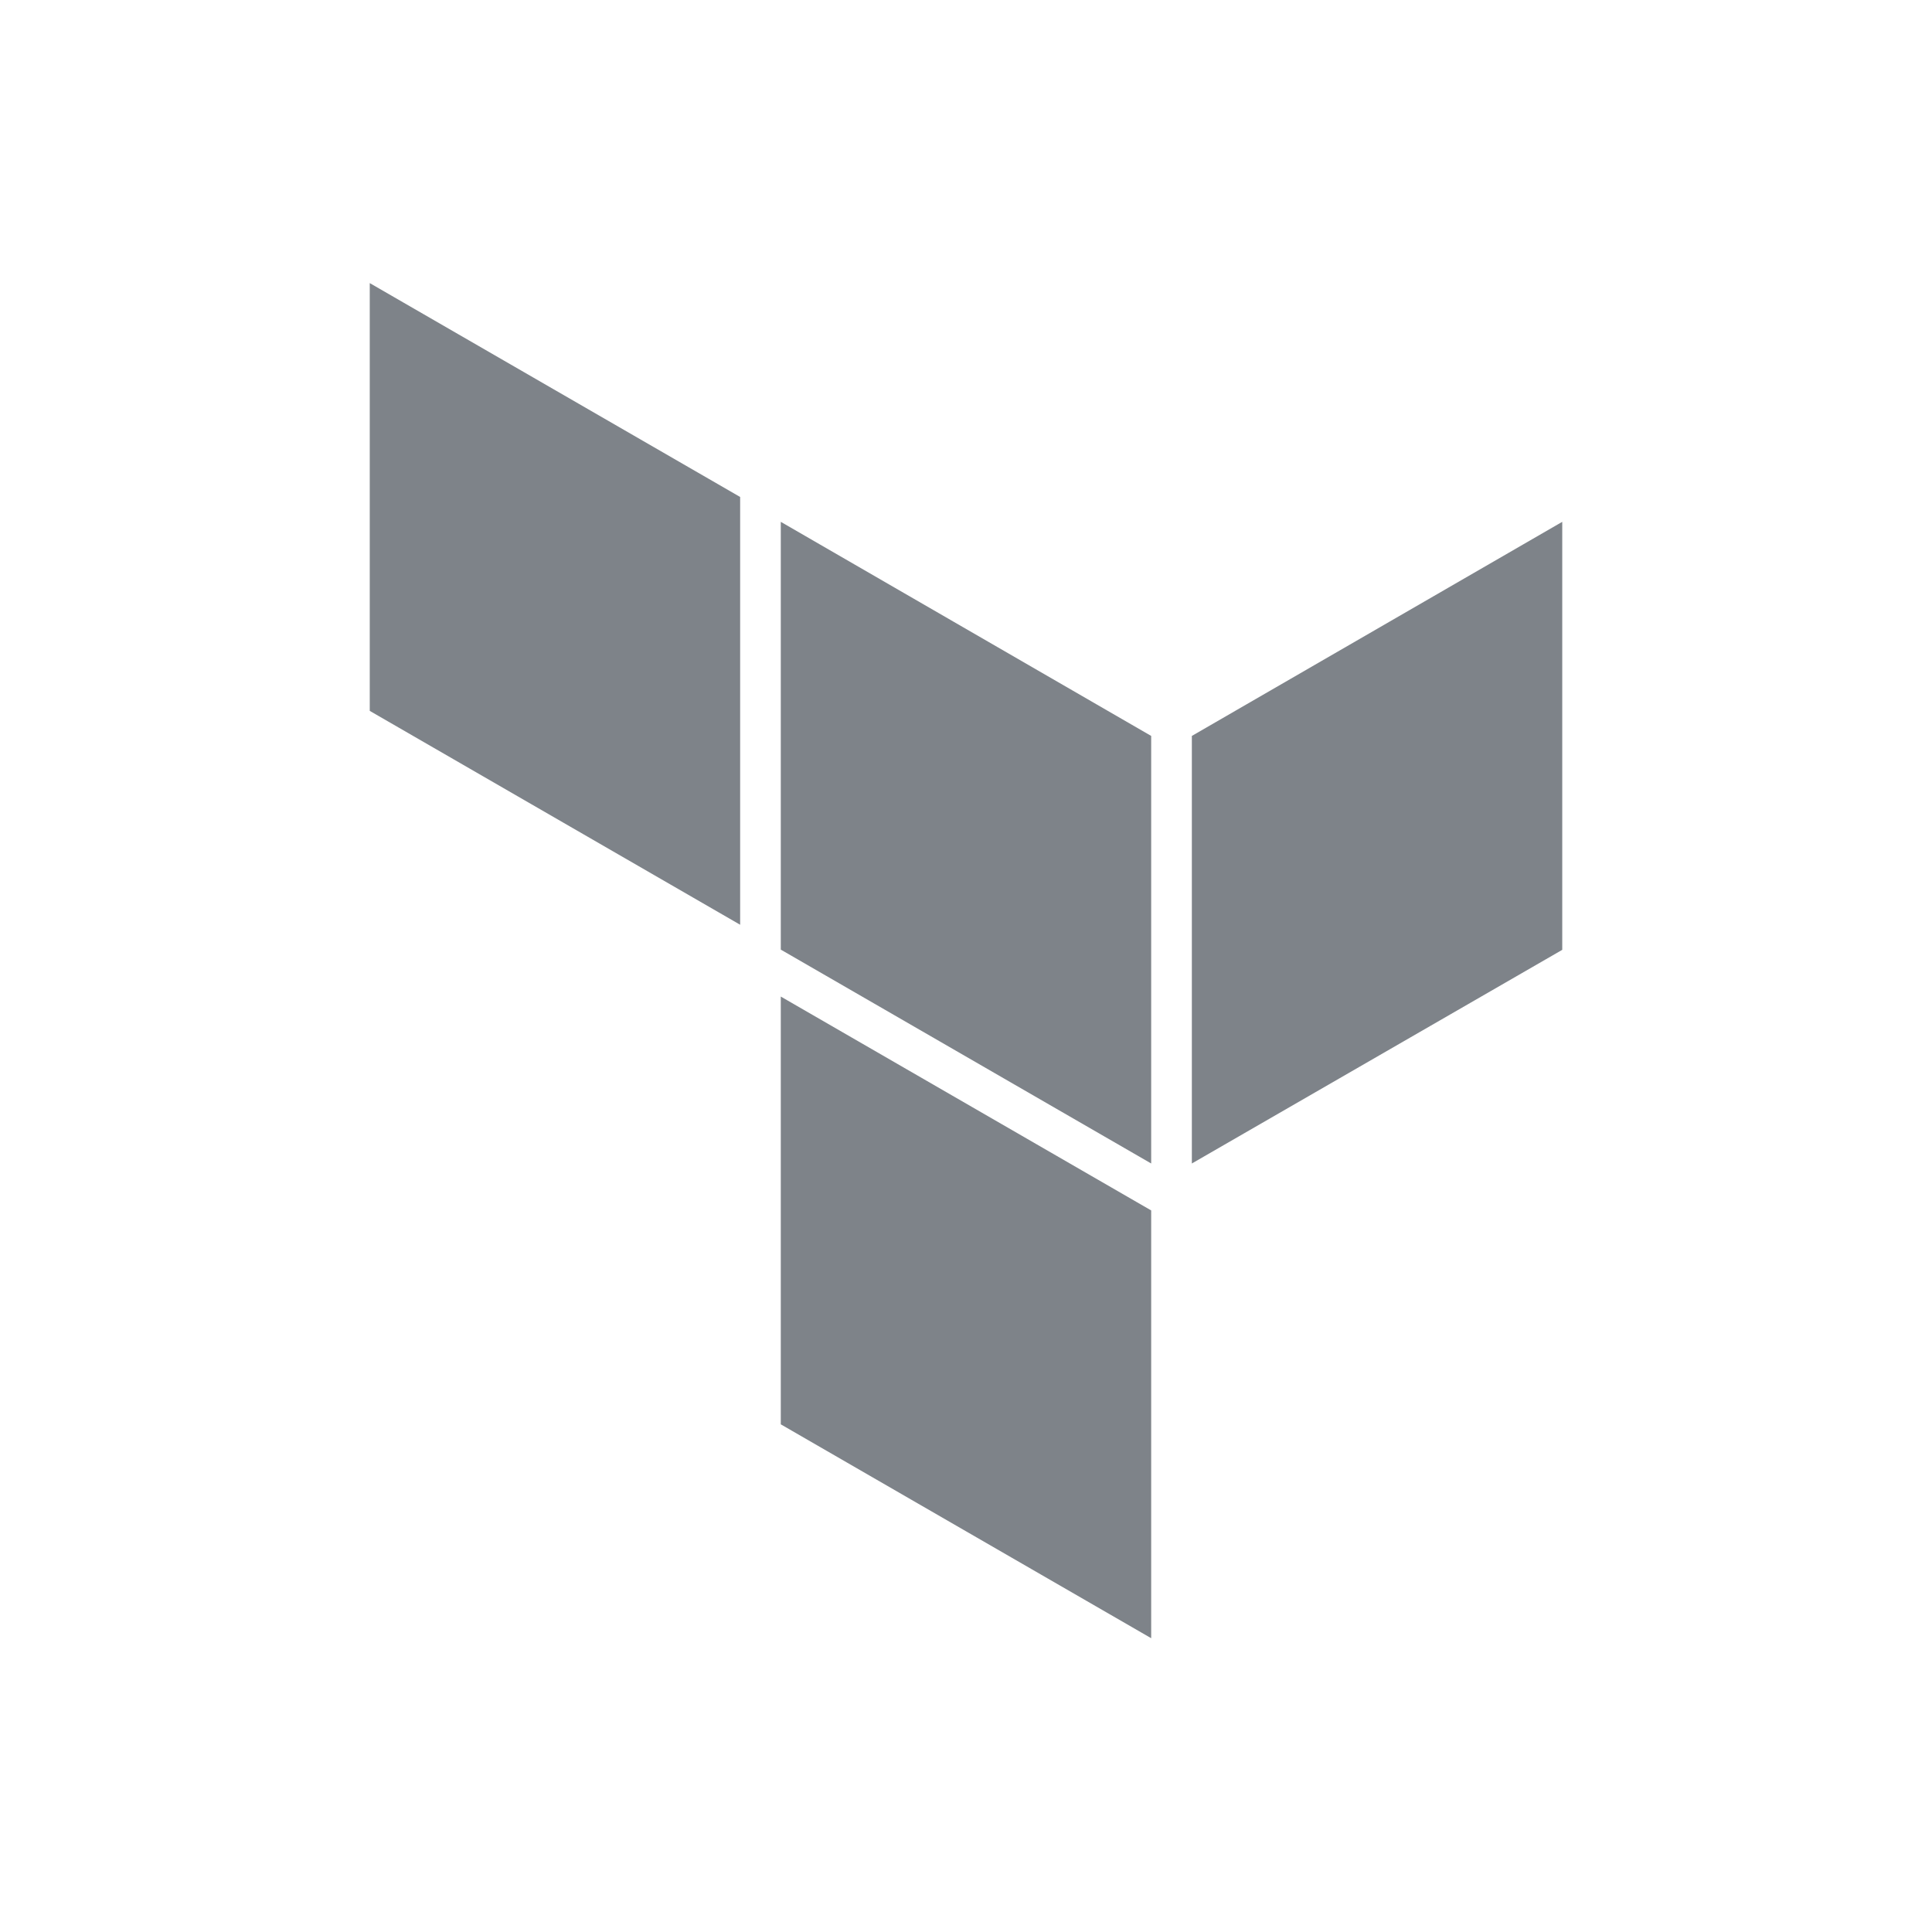 <?xml version="1.0" encoding="UTF-8"?>
<svg xmlns="http://www.w3.org/2000/svg" data-name="Ebene 1" viewBox="0 0 600 600">
  <path d="M370.14 228.55v132.78l115.03-66.35V162.06l-115.03 66.49Zm-127.66-66.49 115.03 66.49v132.78l-115.03-66.42V162.06ZM114.83 87.92v132.85l115.03 66.42V154.34L114.83 87.92Zm127.65 354.42 115.03 66.42V375.91l-115.03-66.42v132.85Z" style="fill:#7e8389"></path>
</svg>
